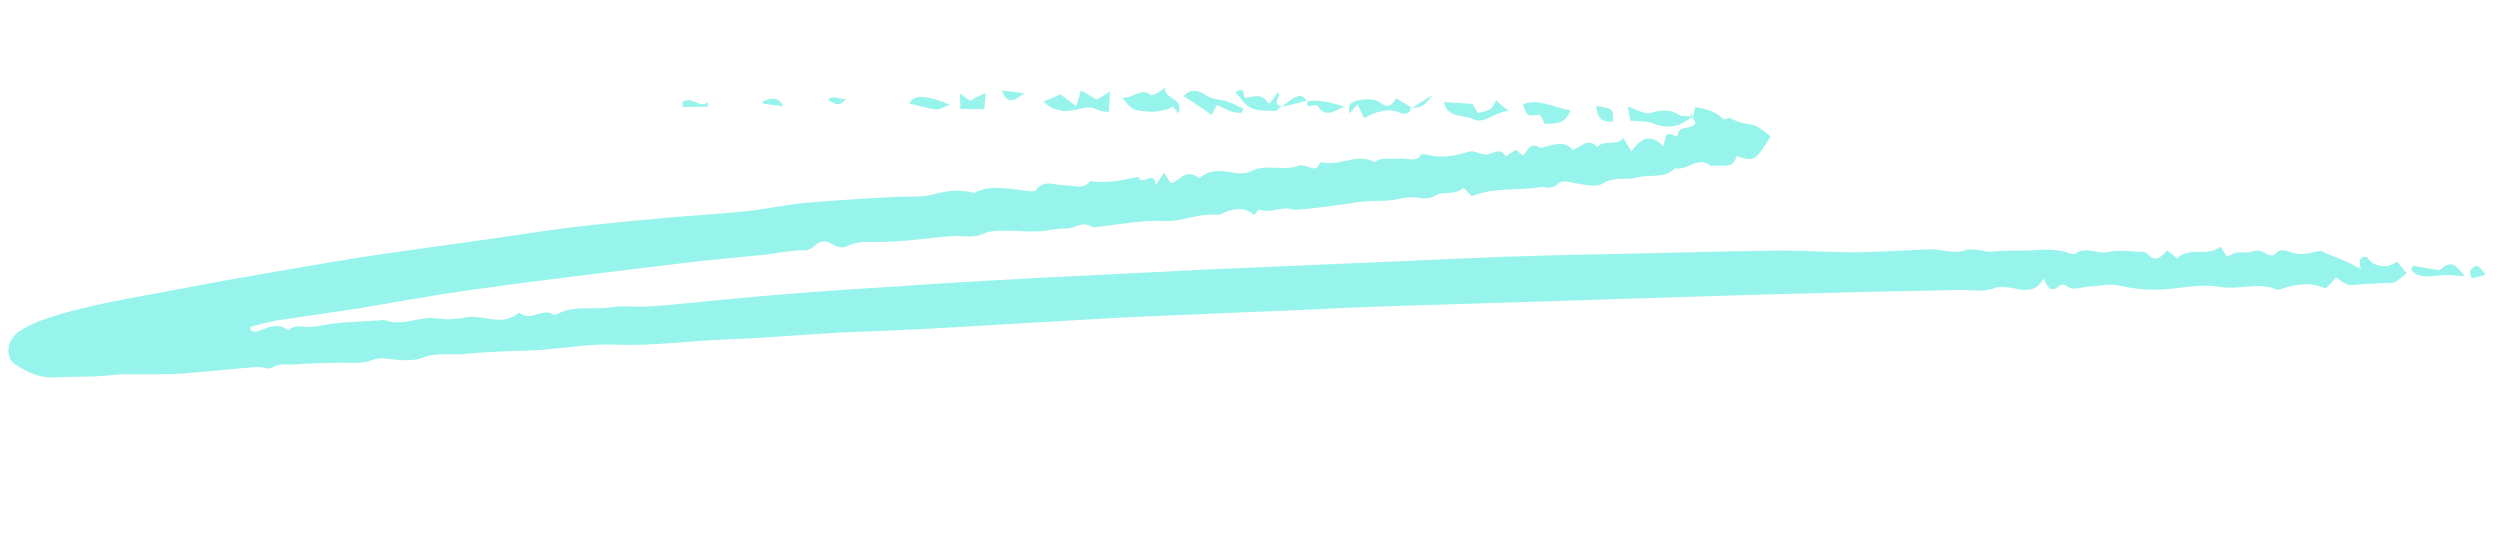 <svg width="152" height="33" viewBox="0 0 152 33" fill="none" xmlns="http://www.w3.org/2000/svg">
<path d="M102.936 7.092C102.991 6.918 103 6.785 103.061 6.521C103.768 6.611 104.336 6.782 104.796 7.257C104.837 7.304 105.162 7.102 105.245 7.196C105.674 7.447 106.07 7.517 106.555 7.593C106.952 7.663 107.284 8.04 107.668 8.288C106.678 9.827 106.678 9.827 105.587 9.49C105.352 10.366 104.621 9.962 104.033 10.102C103.275 9.43 102.588 10.41 101.843 10.228C101.176 10.898 100.306 10.575 99.535 10.792C98.855 10.971 98.204 10.706 97.463 11.149C97.044 11.433 96.257 11.204 95.639 11.12C95.287 11.053 94.941 10.897 94.605 11.276C94.507 11.403 94.197 11.383 94.017 11.416C93.972 11.413 93.886 11.363 93.798 11.358C92.4 11.624 90.903 11.349 89.486 11.926C89.361 11.784 89.192 11.64 89.026 11.451C88.982 11.448 88.941 11.401 88.938 11.445C88.463 11.904 87.726 11.59 87.215 11.913C86.938 12.073 86.624 12.098 86.228 12.028C85.701 11.905 85.063 12.131 84.481 12.182C83.943 12.237 83.367 12.199 82.829 12.254C82.468 12.32 78.827 12.842 78.567 12.736C77.913 12.516 77.213 13.005 76.562 12.741C76.518 12.738 76.373 12.907 76.273 13.078C75.725 12.598 75.098 12.646 74.457 12.917C74.319 12.997 74.136 13.074 73.958 13.063C72.852 12.947 71.836 13.505 70.728 13.433C69.261 13.383 67.861 13.694 66.427 13.824C65.876 13.388 65.354 13.889 64.819 13.899C64.287 13.864 63.696 14.049 63.161 14.059C62.534 14.108 61.871 14.021 61.248 14.025C60.713 14.035 60.225 14.003 59.72 14.238C59.215 14.473 58.555 14.341 57.976 14.348C56.409 14.47 54.834 14.725 53.231 14.711C52.608 14.715 52.031 14.678 51.432 14.995C51.246 15.117 50.852 15.003 50.639 14.855C50.168 14.558 49.805 14.668 49.519 14.961C49.236 15.21 49.011 15.24 48.656 15.217C47.852 15.255 47.084 15.428 46.277 15.509C44.619 15.67 42.916 15.827 41.255 16.032C36.901 16.553 32.548 17.074 28.233 17.686C26.075 17.993 23.956 18.391 21.84 18.744C20.176 18.993 18.468 19.239 16.804 19.488C16.263 19.587 15.764 19.733 15.22 19.876C15.215 19.965 15.256 20.012 15.251 20.101C15.383 20.109 15.511 20.207 15.602 20.168C16.241 19.942 16.843 19.58 17.524 20.069C17.996 19.654 18.555 19.957 19.096 19.859C19.681 19.763 20.222 19.664 20.805 19.613C21.52 19.57 22.28 19.529 22.995 19.487C23.128 19.495 23.311 19.418 23.397 19.468C24.311 19.794 25.183 19.405 26.078 19.329C26.48 19.31 26.874 19.425 27.32 19.409C27.678 19.388 27.991 19.363 28.307 19.295C29.344 19.094 30.496 19.881 31.485 19.054C31.532 19.012 31.576 19.015 31.576 19.015C32.252 19.593 32.977 18.705 33.619 19.103C33.661 19.15 33.752 19.111 33.841 19.117C34.904 18.517 36.129 18.863 37.255 18.669C37.84 18.573 38.458 18.657 39.038 18.65C39.797 18.61 40.513 18.567 41.275 18.483C43.471 18.268 45.623 18.05 47.816 17.88C50.234 17.68 52.694 17.526 55.153 17.373C57.793 17.187 60.385 17.042 63.022 16.901C66.507 16.724 70.037 16.551 73.566 16.378C76.469 16.253 79.372 16.128 82.275 16.004C85.311 15.888 88.35 15.727 91.43 15.614C94.109 15.52 96.74 15.466 99.415 15.416C102.404 15.342 105.393 15.267 108.334 15.234C109.803 15.24 111.311 15.337 112.781 15.342C114.342 15.309 115.861 15.229 117.425 15.152C117.469 15.155 117.514 15.158 117.514 15.158C118.179 15.201 118.877 15.424 119.424 15.236C120.062 15.01 120.618 15.358 121.156 15.303C122.055 15.183 122.939 15.285 123.79 15.206C124.461 15.16 125.129 15.159 125.783 15.379C125.913 15.432 126.088 15.488 126.182 15.405C126.835 14.957 127.557 15.493 128.237 15.315C128.825 15.174 129.529 15.309 130.153 15.304C130.286 15.313 130.463 15.324 130.546 15.419C131.044 15.985 131.377 15.65 131.761 15.23C131.974 15.377 132.143 15.522 132.353 15.713C133.114 14.961 134.183 15.653 135.027 14.995C135.146 15.225 135.267 15.411 135.389 15.597C135.481 15.559 135.572 15.52 135.664 15.482C136.036 15.238 136.515 15.403 136.787 15.331C137.242 15.182 137.464 15.197 137.804 15.441C137.931 15.539 138.242 15.559 138.292 15.473C138.725 14.966 139.146 15.35 139.631 15.425C140.072 15.498 140.571 15.352 141.068 15.251C141.414 15.407 141.849 15.568 142.239 15.727C142.63 15.886 143.062 16.092 143.536 16.345C143.503 16.165 143.47 15.985 143.478 15.852C143.493 15.63 143.856 15.52 143.978 15.706C144.262 16.125 144.659 16.195 145.105 16.179C145.282 16.191 145.516 16.027 145.746 15.909C145.87 16.05 146.075 16.331 146.324 16.614C145.996 16.86 145.713 17.109 145.574 17.189C144.815 17.229 144.191 17.234 143.564 17.282C142.802 17.367 142.754 17.408 142.032 16.872C141.84 17.082 141.696 17.251 141.41 17.544C140.545 17.132 139.603 17.25 138.645 17.589C138.554 17.627 138.421 17.619 138.335 17.569C137.249 17.142 136.103 17.648 134.958 17.44C133.814 17.233 132.546 17.552 131.34 17.608C130.492 17.642 129.652 17.544 128.773 17.353C128.203 17.227 127.612 17.412 127.032 17.419C126.542 17.432 126.031 17.755 125.569 17.325C125.483 17.275 125.258 17.305 125.208 17.391C124.736 17.806 124.487 17.522 124.258 16.929C123.755 17.831 123.053 17.653 122.394 17.521C121.953 17.448 121.557 17.378 121.099 17.571C120.508 17.756 119.804 17.621 119.181 17.626C116.771 17.693 114.365 17.716 112 17.786C107.406 17.891 102.809 18.04 98.212 18.189C93.571 18.335 88.885 18.479 84.244 18.625C81.477 18.714 78.66 18.888 75.893 18.977C73.392 19.083 70.891 19.189 68.39 19.295C64.769 19.507 61.103 19.716 57.482 19.928C55.336 20.057 53.149 20.139 51.006 20.223C48.771 20.346 46.486 20.555 44.254 20.634C41.978 20.71 39.729 21.055 37.419 20.951C35.909 20.898 34.378 21.156 32.855 21.28C31.336 21.36 29.822 21.352 28.297 21.521C27.446 21.599 26.523 21.406 25.699 21.754C25.333 21.909 24.934 21.883 24.532 21.902C23.863 21.903 23.257 21.641 22.572 21.909C21.978 22.138 21.315 22.05 20.647 22.052C19.755 22.084 18.909 22.074 18.058 22.152C17.52 22.207 17.04 22.042 16.53 22.366C16.344 22.487 15.956 22.284 15.643 22.308C14.076 22.43 12.551 22.599 10.984 22.721C9.778 22.776 8.622 22.747 7.419 22.758C6.884 22.768 6.387 22.87 5.852 22.88C5.004 22.914 4.158 22.904 3.354 22.941C2.414 23.014 1.594 22.605 0.869 22.113C0.315 21.721 0.425 20.704 1.081 20.212C1.547 19.886 2.052 19.651 2.554 19.46C5.243 18.52 8.074 18.124 10.825 17.589C14.478 16.889 18.125 16.278 21.771 15.667C25.279 15.136 28.782 14.693 32.29 14.162C35.169 13.724 38.036 13.464 40.903 13.203C42.425 13.079 43.945 12.998 45.47 12.83C46.726 12.688 47.946 12.41 49.2 12.313C50.991 12.161 52.824 12.057 54.656 11.952C55.191 11.942 55.679 11.973 56.217 11.919C56.711 11.862 57.213 11.671 57.751 11.617C58.111 11.551 58.508 11.621 58.863 11.644C58.996 11.653 59.167 11.753 59.259 11.714C60.363 11.162 61.496 11.547 62.65 11.621C62.738 11.627 62.916 11.638 62.963 11.597C63.455 10.871 64.098 11.269 64.677 11.262C65.212 11.252 65.86 11.561 66.297 11.01C67.267 11.162 68.26 10.958 69.208 10.752C69.434 11.39 70.221 10.239 70.244 11.264C70.489 10.924 70.589 10.752 70.783 10.498C70.944 10.775 71.068 10.917 71.145 11.1C71.234 11.106 71.32 11.156 71.323 11.111C71.786 10.829 72.175 10.32 72.815 10.762C72.856 10.809 72.989 10.818 72.992 10.774C73.462 10.403 73.955 10.346 74.573 10.43C75.058 10.506 75.629 10.632 75.998 10.433C76.967 9.916 78.003 10.428 78.915 10.086C79.054 10.006 79.273 10.065 79.448 10.121C79.755 10.185 80.051 10.427 80.216 9.948C80.219 9.903 80.355 9.868 80.399 9.87C81.452 10.116 82.485 9.292 83.562 9.852C84.029 9.525 84.597 9.696 85.135 9.641C85.54 9.578 86.052 9.923 86.397 9.411C86.444 9.369 86.621 9.381 86.71 9.386C87.627 9.668 88.531 9.459 89.394 9.203C89.574 9.17 89.79 9.273 89.965 9.329C90.098 9.338 90.272 9.393 90.406 9.402C90.81 9.339 91.238 8.921 91.556 9.521C91.742 9.399 91.883 9.275 92.161 9.114C92.203 9.162 92.416 9.309 92.629 9.456C92.871 9.16 93.041 8.592 93.639 8.987C93.725 9.037 93.911 8.915 94.091 8.882C94.635 8.739 95.178 8.596 95.635 9.116C96.137 8.925 96.576 8.33 97.115 8.944C97.549 8.437 98.274 8.929 98.711 8.379C98.868 8.7 99.031 8.934 99.192 9.211C99.734 8.4 100.378 8.085 101.127 8.891C101.283 8.544 101.149 7.868 101.835 8.268C101.88 8.271 102.016 8.235 102.016 8.235C102.061 7.526 102.834 7.976 103.09 7.458C103.013 7.275 102.847 7.086 102.728 6.856C102.941 7.003 102.936 7.092 102.936 7.092Z" fill="#97F4EC"/>
<path d="M71.639 6.901C71.518 6.715 71.435 6.62 71.31 6.479C70.617 6.879 69.818 6.828 69.07 6.691C68.762 6.626 68.475 6.251 68.228 5.924C68.844 6.053 69.339 5.283 69.975 5.769C70.103 5.866 70.525 5.537 70.85 5.336C70.715 6.04 72.016 5.901 71.639 6.901Z" fill="#97F4EC"/>
<path d="M64.456 5.725C64.71 5.92 65.051 6.164 65.433 6.456C65.542 6.151 65.603 5.888 65.718 5.495C66.061 5.695 66.363 5.848 66.662 6.045C66.845 5.968 67.123 5.808 67.495 5.565C67.463 6.053 67.44 6.407 67.415 6.807C67.237 6.795 67.015 6.781 66.841 6.725C66.323 6.469 66.187 6.505 65.691 6.606C64.875 6.821 64.071 6.858 63.449 6.15C63.812 6.04 64.087 5.924 64.456 5.725Z" fill="#97F4EC"/>
<path d="M102.936 7.092L102.939 7.048C102.231 7.67 101.46 7.888 100.548 7.517C100.158 7.358 99.667 7.371 99.135 7.337C99.102 7.157 99.03 6.885 98.967 6.48C99.272 6.589 99.488 6.692 99.663 6.748C99.882 6.806 100.139 6.956 100.322 6.879C100.958 6.697 101.498 6.599 102.096 6.994C102.268 7.094 102.629 7.028 102.936 7.092Z" fill="#97F4EC"/>
<path d="M91.737 6.727C90.93 6.808 90.213 7.564 89.609 7.257C88.961 6.948 87.965 7.196 87.806 6.206C88.339 6.24 88.915 6.277 89.536 6.317C89.614 6.501 89.738 6.642 89.857 6.873C90.129 6.801 90.398 6.774 90.631 6.611C90.769 6.531 90.828 6.312 90.975 6.098C91.141 6.287 91.438 6.529 91.737 6.727Z" fill="#97F4EC"/>
<path d="M75.518 6.839C74.933 6.935 74.51 6.596 73.989 6.384C73.838 6.642 73.736 6.858 73.683 6.988C73.085 6.593 72.531 6.201 71.974 5.853C72.316 5.386 72.846 5.464 73.272 5.759C73.612 6.004 73.967 6.026 74.319 6.094C74.76 6.167 75.189 6.417 75.621 6.623C75.574 6.664 75.524 6.75 75.518 6.839Z" fill="#97F4EC"/>
<path d="M95.48 6.701C95.15 7.659 94.405 7.478 93.912 7.535C93.793 7.304 93.683 6.941 93.591 6.98C92.828 7.064 92.828 7.064 92.608 6.337C93.568 5.954 94.421 6.543 95.48 6.701Z" fill="#97F4EC"/>
<path d="M85.782 6.521C85.754 6.964 85.399 6.941 85.18 6.883C84.401 6.521 83.672 6.786 82.934 7.183C82.818 6.909 82.699 6.678 82.541 6.356C82.397 6.525 82.255 6.65 82.016 6.902C82.034 6.635 82.004 6.411 82.098 6.328C82.431 5.993 83.504 5.929 83.886 6.22C84.351 6.607 84.629 6.447 84.882 5.973C85.225 6.173 85.525 6.371 85.782 6.521C85.824 6.568 85.782 6.521 85.782 6.521Z" fill="#97F4EC"/>
<path d="M146.711 16.149C147.063 16.216 147.459 16.286 147.811 16.354C148.033 16.368 148.338 16.477 148.435 16.349C149.099 15.724 149.419 16.279 149.876 16.798C149.211 16.756 148.637 16.674 148.096 16.773C147.514 16.824 146.976 16.879 146.605 16.409C146.614 16.276 146.661 16.235 146.711 16.149Z" fill="#97F4EC"/>
<path d="M77.903 6.458C77.764 6.538 77.661 6.754 77.528 6.746C77.04 6.714 76.502 6.769 76.07 6.563C75.68 6.404 75.442 5.943 75.107 5.61C75.757 5.207 75.54 5.816 75.708 5.961C76.568 5.749 76.787 5.807 77.113 6.274C77.158 6.277 77.202 6.28 77.202 6.28C77.349 6.066 77.541 5.856 77.691 5.598C77.987 5.84 77.243 6.327 77.903 6.458Z" fill="#97F4EC"/>
<path d="M59.917 5.655C59.892 6.054 59.875 6.321 59.855 6.631C59.364 6.644 58.876 6.612 58.385 6.625C58.402 6.359 58.375 6.09 58.357 5.688C58.57 5.836 58.783 5.983 58.996 6.13C59.321 5.929 59.551 5.81 59.917 5.655Z" fill="#97F4EC"/>
<path d="M57.734 6.361C57.368 6.515 57.09 6.676 56.913 6.664C56.384 6.585 55.816 6.415 55.289 6.292C55.501 5.771 56.261 5.731 57.734 6.361Z" fill="#97F4EC"/>
<path d="M79.481 6.159C80.247 6.03 80.989 6.256 81.732 6.482C81.182 6.714 80.616 7.212 80.129 6.468C79.969 6.191 79.397 6.777 79.481 6.159C79.484 6.115 79.481 6.159 79.481 6.159Z" fill="#97F4EC"/>
<path d="M97.055 6.446C98.069 6.6 98.114 6.603 98.062 7.401C97.391 7.447 97.098 7.161 97.055 6.446Z" fill="#97F4EC"/>
<path d="M60.908 5.496C61.393 5.572 61.747 5.595 62.277 5.674C61.672 6.08 61.291 6.456 60.908 5.496Z" fill="#97F4EC"/>
<path d="M41.489 6.204C42.049 5.795 42.53 6.628 43.047 6.216C43.041 6.304 43.035 6.393 43.029 6.482C42.494 6.492 42.004 6.505 41.468 6.515C41.519 6.429 41.527 6.296 41.489 6.204Z" fill="#97F4EC"/>
<path d="M46.39 6.164C46.895 5.929 47.344 5.869 47.618 6.466C47.177 6.393 46.778 6.367 46.382 6.297C46.384 6.253 46.387 6.208 46.39 6.164Z" fill="#97F4EC"/>
<path d="M77.9 6.503C78.133 6.34 78.369 6.132 78.647 5.972C78.972 5.77 79.241 5.743 79.437 6.156L79.484 6.115C78.94 6.258 78.444 6.36 77.9 6.503C77.903 6.458 77.9 6.503 77.9 6.503Z" fill="#97F4EC"/>
<path d="M151.129 16.701C150.857 16.773 150.63 16.847 150.269 16.913C150.236 16.733 150.118 16.502 150.212 16.419C150.309 16.292 150.543 16.129 150.628 16.179C150.845 16.282 150.963 16.512 151.129 16.701Z" fill="#97F4EC"/>
<path d="M50.313 6.105C50.697 5.684 50.981 6.104 51.433 5.999C50.944 6.68 50.624 6.125 50.313 6.105Z" fill="#97F4EC"/>
<path d="M85.824 6.568C86.24 6.328 86.659 6.043 87.123 5.761C86.542 6.481 86.542 6.481 85.824 6.568C85.782 6.521 85.824 6.568 85.824 6.568Z" fill="#97F4EC"/>
</svg>
